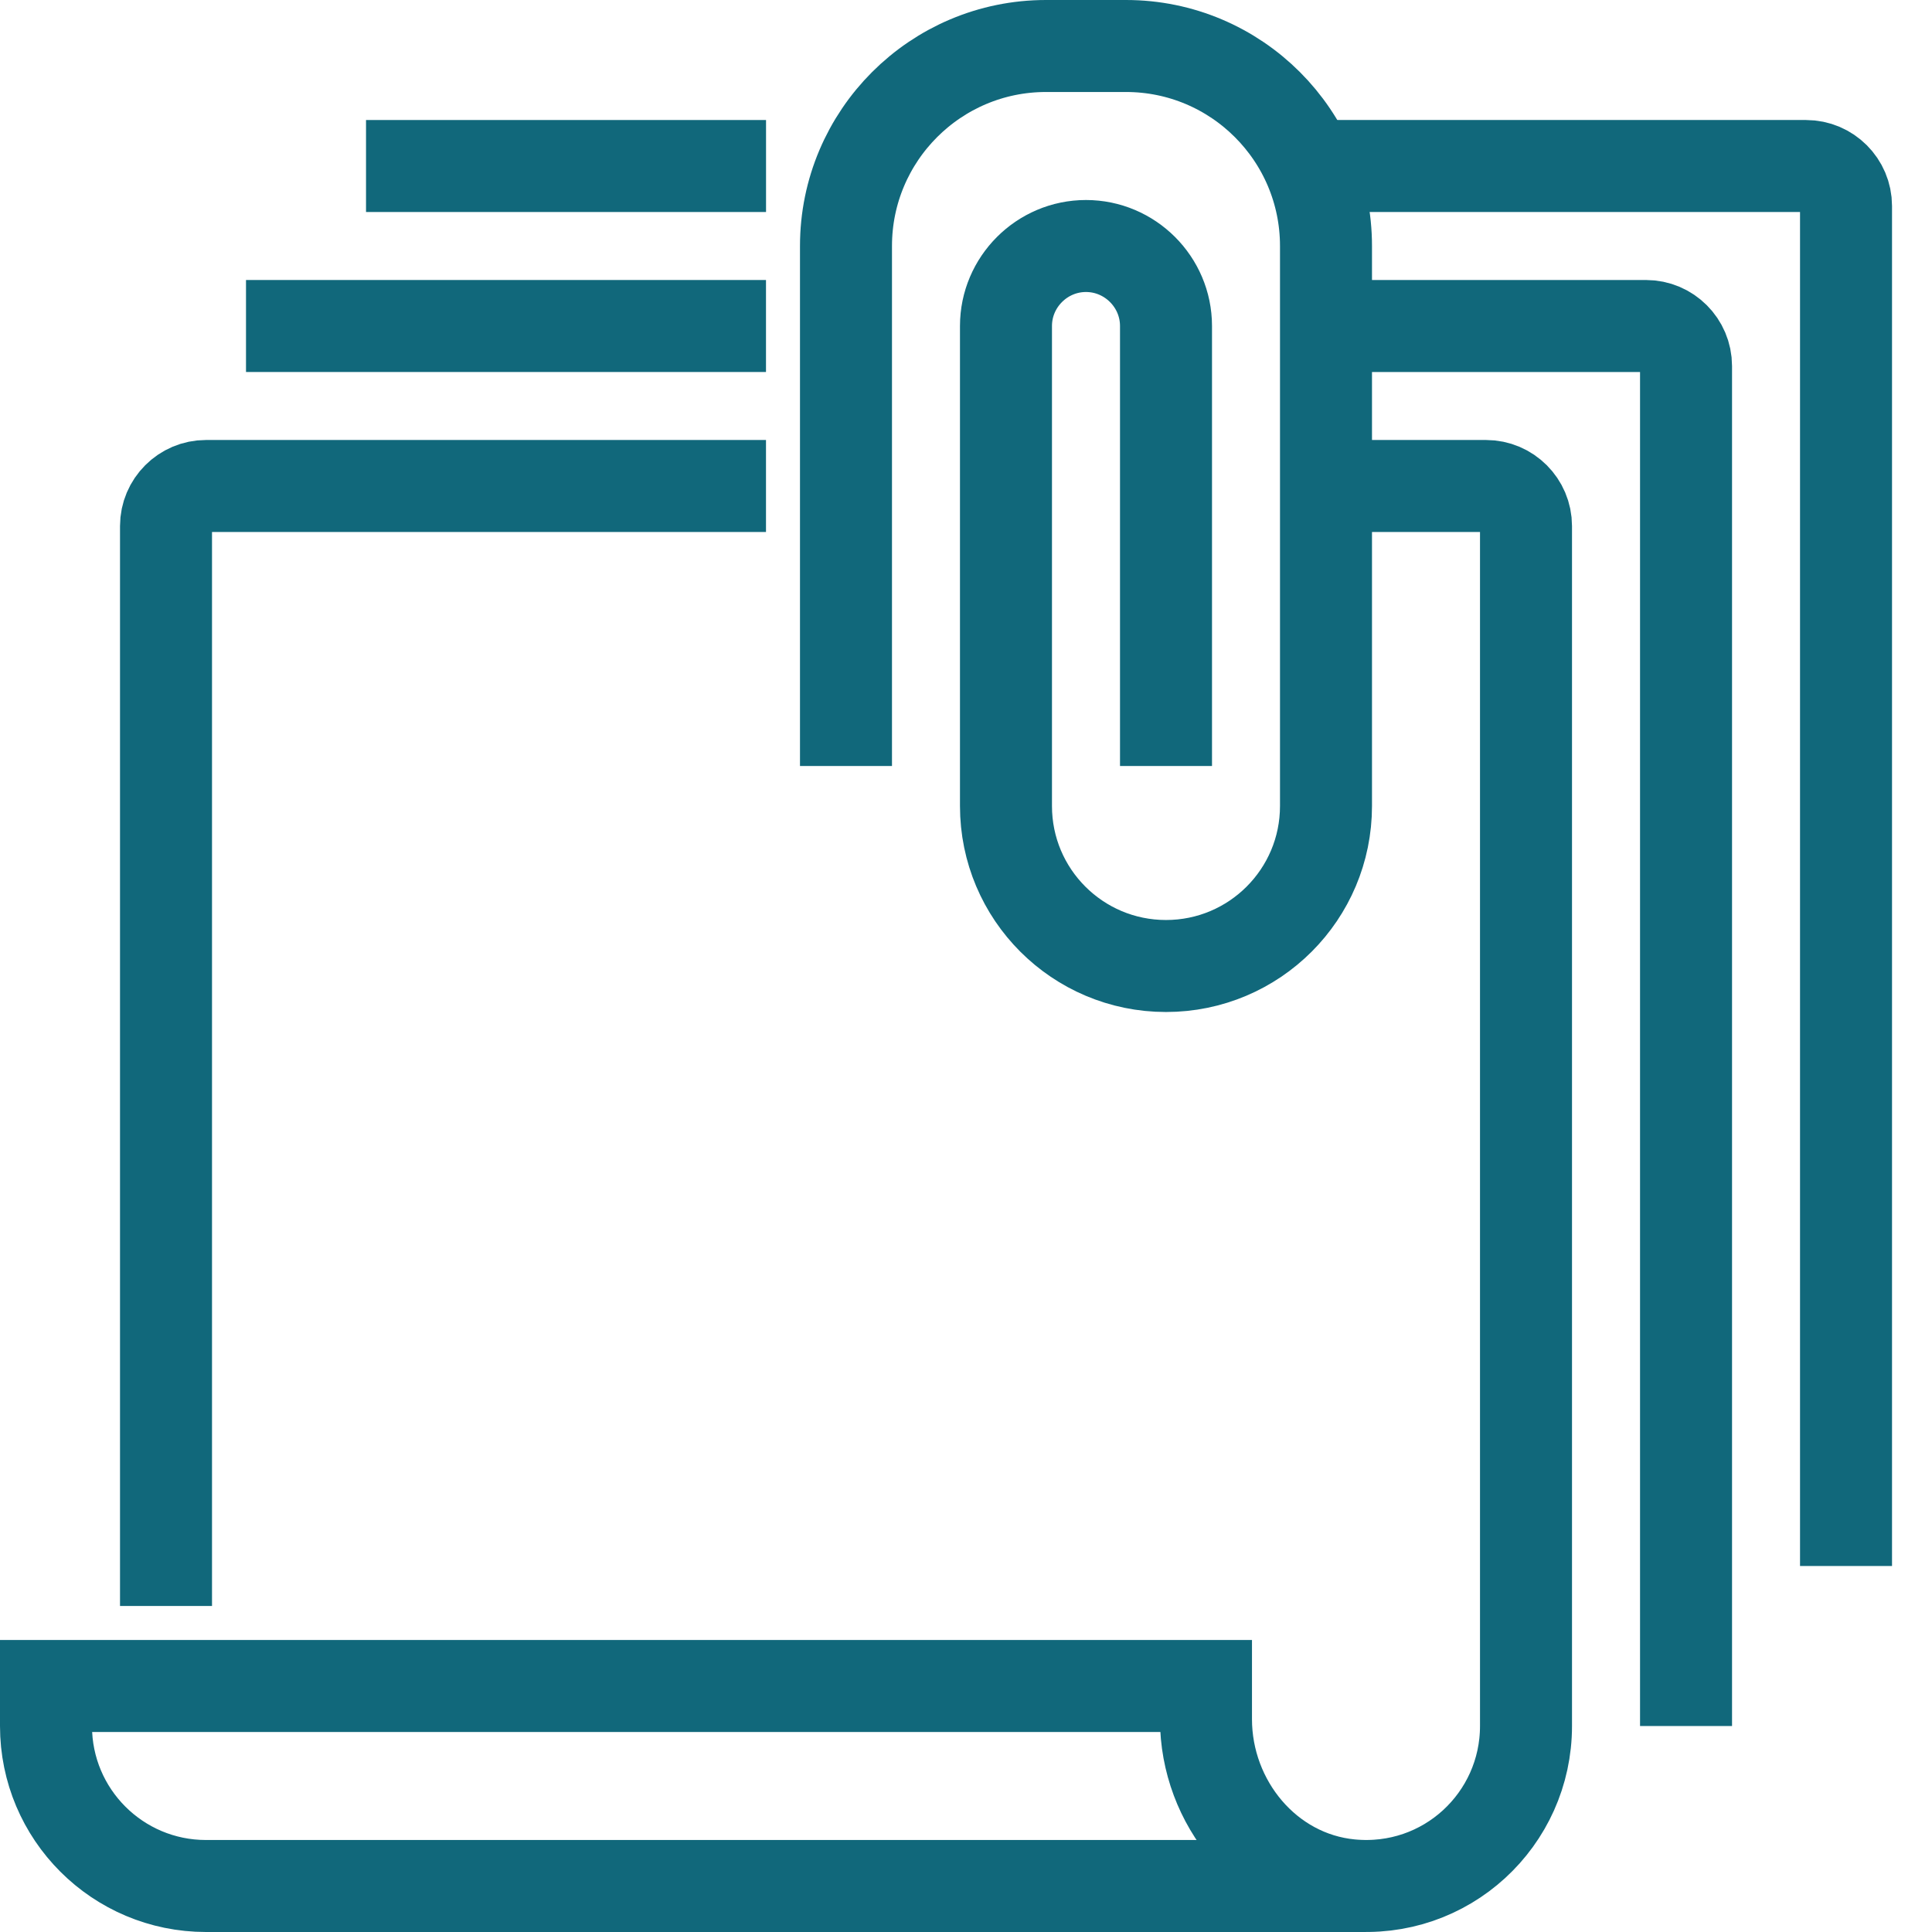 <?xml version="1.0" encoding="UTF-8"?>
<svg xmlns="http://www.w3.org/2000/svg" width="42" height="42" viewBox="0 0 42 42" fill="none">
  <g clip-path="url(#clip0_40_1707)">
    <path d="M16.652 10.565H4.478C4 10.565 3.609 10.957 3.609 11.435V34.913" stroke="#11687B" stroke-width="2" stroke-miterlimit="10"></path>
    <path d="M29.696 41H4.478C2.557 41 1 39.444 1 37.522V36.652H26.217V37.374C26.217 39.191 27.548 40.809 29.357 40.983C31.435 41.183 33.174 39.556 33.174 37.522V11.435C33.174 10.957 32.783 10.565 32.304 10.565H28.826" stroke="#11687B" stroke-width="2" stroke-miterlimit="10"></path>
    <path d="M25.348 16.652V7.087C25.348 6.13 24.565 5.348 23.608 5.348C22.652 5.348 21.869 6.13 21.869 7.087V17.522C21.869 19.444 23.426 21 25.348 21C27.269 21 28.826 19.444 28.826 17.522V5.348C28.826 2.948 26.878 1 24.478 1H22.739C20.339 1 18.391 2.948 18.391 5.348V16.652" stroke="#11687B" stroke-width="2" stroke-miterlimit="10"></path>
    <path d="M5.348 7.087H16.652" stroke="#11687B" stroke-width="2" stroke-miterlimit="10"></path>
    <path d="M7.957 3.609H16.653" stroke="#11687B" stroke-width="2" stroke-miterlimit="10"></path>
    <path d="M28.827 7.087H35.783C36.261 7.087 36.653 7.478 36.653 7.957V37.522" stroke="#11687B" stroke-width="2" stroke-miterlimit="10"></path>
    <path d="M28.827 3.609H39.261C39.74 3.609 40.131 4 40.131 4.478V34.044" stroke="#11687B" stroke-width="2" stroke-miterlimit="10"></path>
  </g>
  <defs>
    <clipPath id="clip0_40_1707">
      <rect width="42" height="42" fill="white"></rect>
    </clipPath>
  </defs>
</svg>
